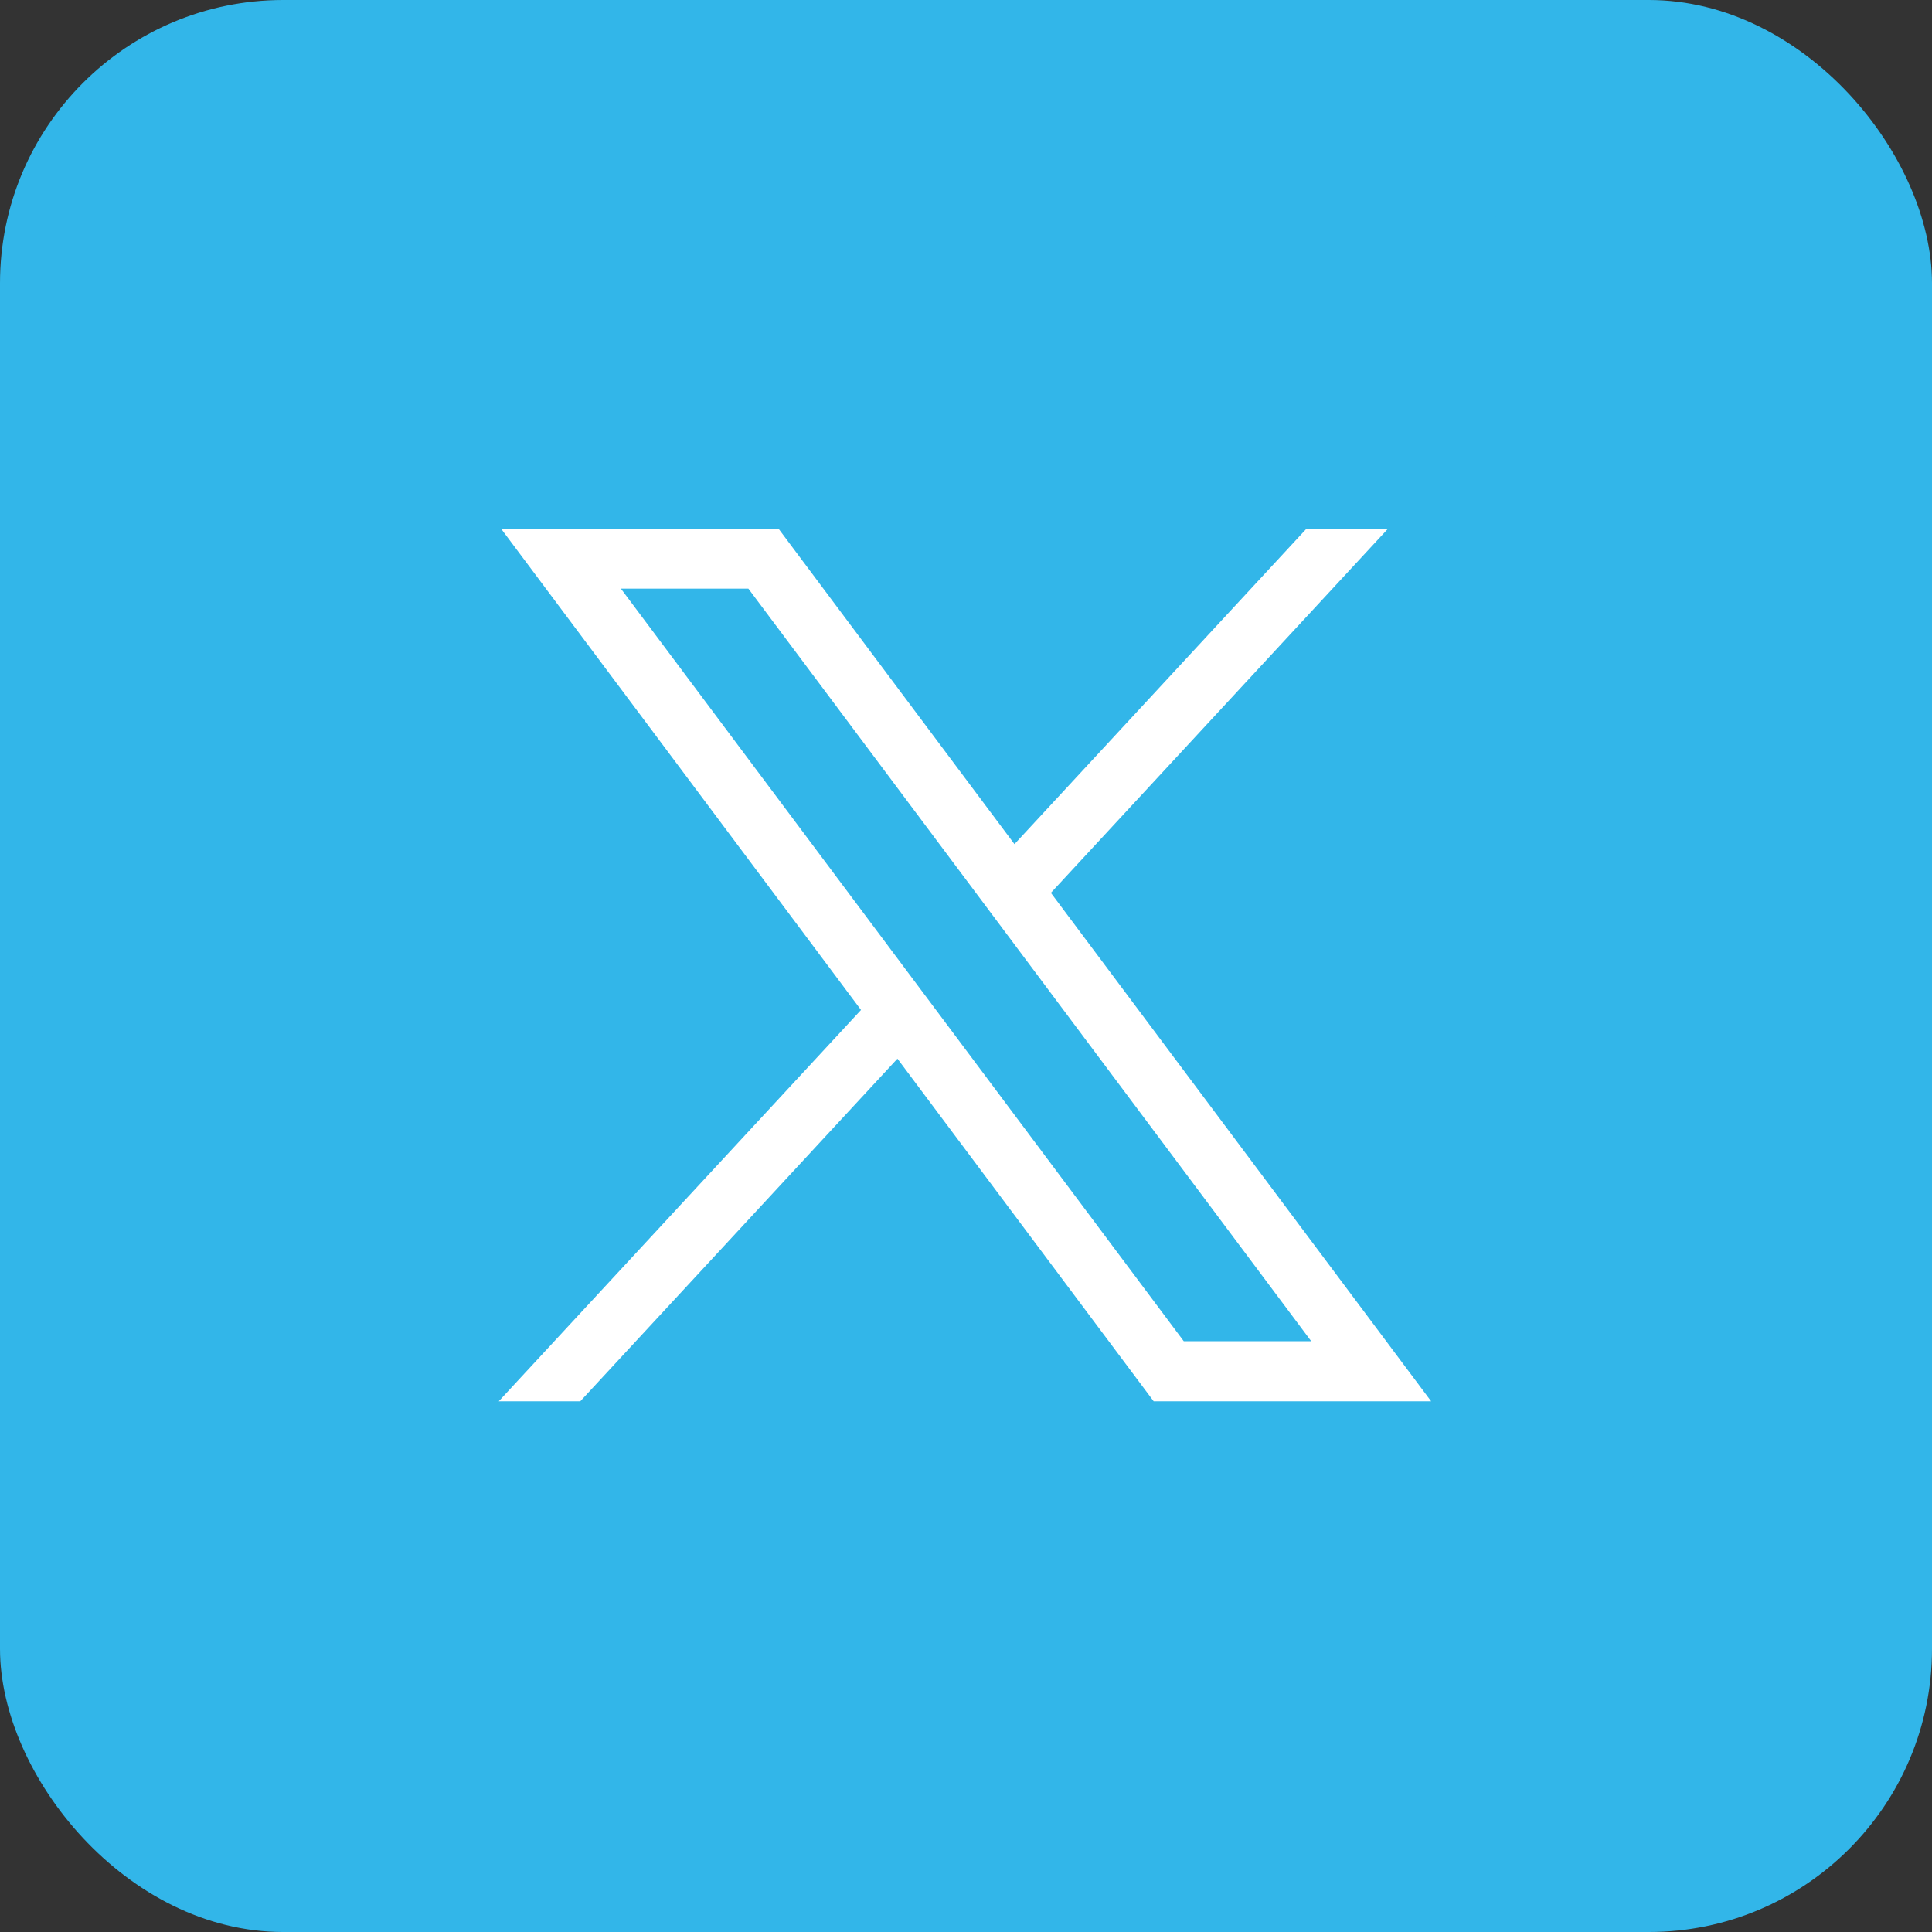 <svg xmlns="http://www.w3.org/2000/svg" xmlns:xlink="http://www.w3.org/1999/xlink" version="1.1" width="256" height="256" viewBox="-3 -3 262 262" xml:space="preserve"><rect x="-3" y="-3" width="262" height="262" fill="#333333" stroke="none"/><g id="deeditor_bgCarrier" stroke-width="0">
  <rect id="dee_c_e" x="-3" y="-3" width="262" height="262" rx="38.4" fill="#32b6e9" strokewidth="0"/>
</g>

<defs fill="#000000">
</defs>
<g style="stroke: none; stroke-width: 0; stroke-dasharray: none; stroke-linecap: butt; stroke-linejoin: miter; stroke-miterlimit: 10; fill: none; fill-rule: nonzero; opacity: 1;" transform="translate(1.407 1.407) scale(2.81 2.81)">
	<path d="M 62.631 4.724 H 27.369 c -3.479 0 -6.693 1.856 -8.433 4.869 L 1.305 40.131 c -1.739 3.013 -1.739 6.725 0 9.737 l 17.631 30.538 c 1.739 3.013 4.954 4.869 8.433 4.869 h 35.263 c 3.479 0 6.693 -1.856 8.433 -4.869 l 17.631 -30.538 c 1.739 -3.013 1.739 -6.725 0 -9.737 L 71.064 9.593 C 69.325 6.58 66.11 4.724 62.631 4.724 z" style="stroke: none; stroke-width: 1; stroke-dasharray: none; stroke-linecap: butt; stroke-linejoin: miter; stroke-miterlimit: 10; fill:#32b6e9; fill-rule: nonzero; opacity: 1;" transform=" matrix(1 0 0 1 0 0) " stroke-linecap="round"/>
	<path d="M -29.78 49 l 17.374 23.231 L -29.89 91.118 h 3.935 l 15.307 -16.536 L 1.719 91.118 H 15.11 L -3.242 66.58 L 13.032 49 H 9.097 L -5 64.229 L -16.39 49 H -29.78 z M -23.994 51.898 h 6.152 L 9.322 88.219 H 3.171 L -23.994 51.898 z" style="stroke: none; stroke-width: 1; stroke-dasharray: none; stroke-linecap: butt; stroke-linejoin: miter; stroke-miterlimit: 10; fill: rgb(255,255,255); fill-rule: nonzero; opacity: 1;" transform=" matrix(1 0 0 1 52.39 -25.059) " stroke-linecap="round"/>
</g>
</svg>